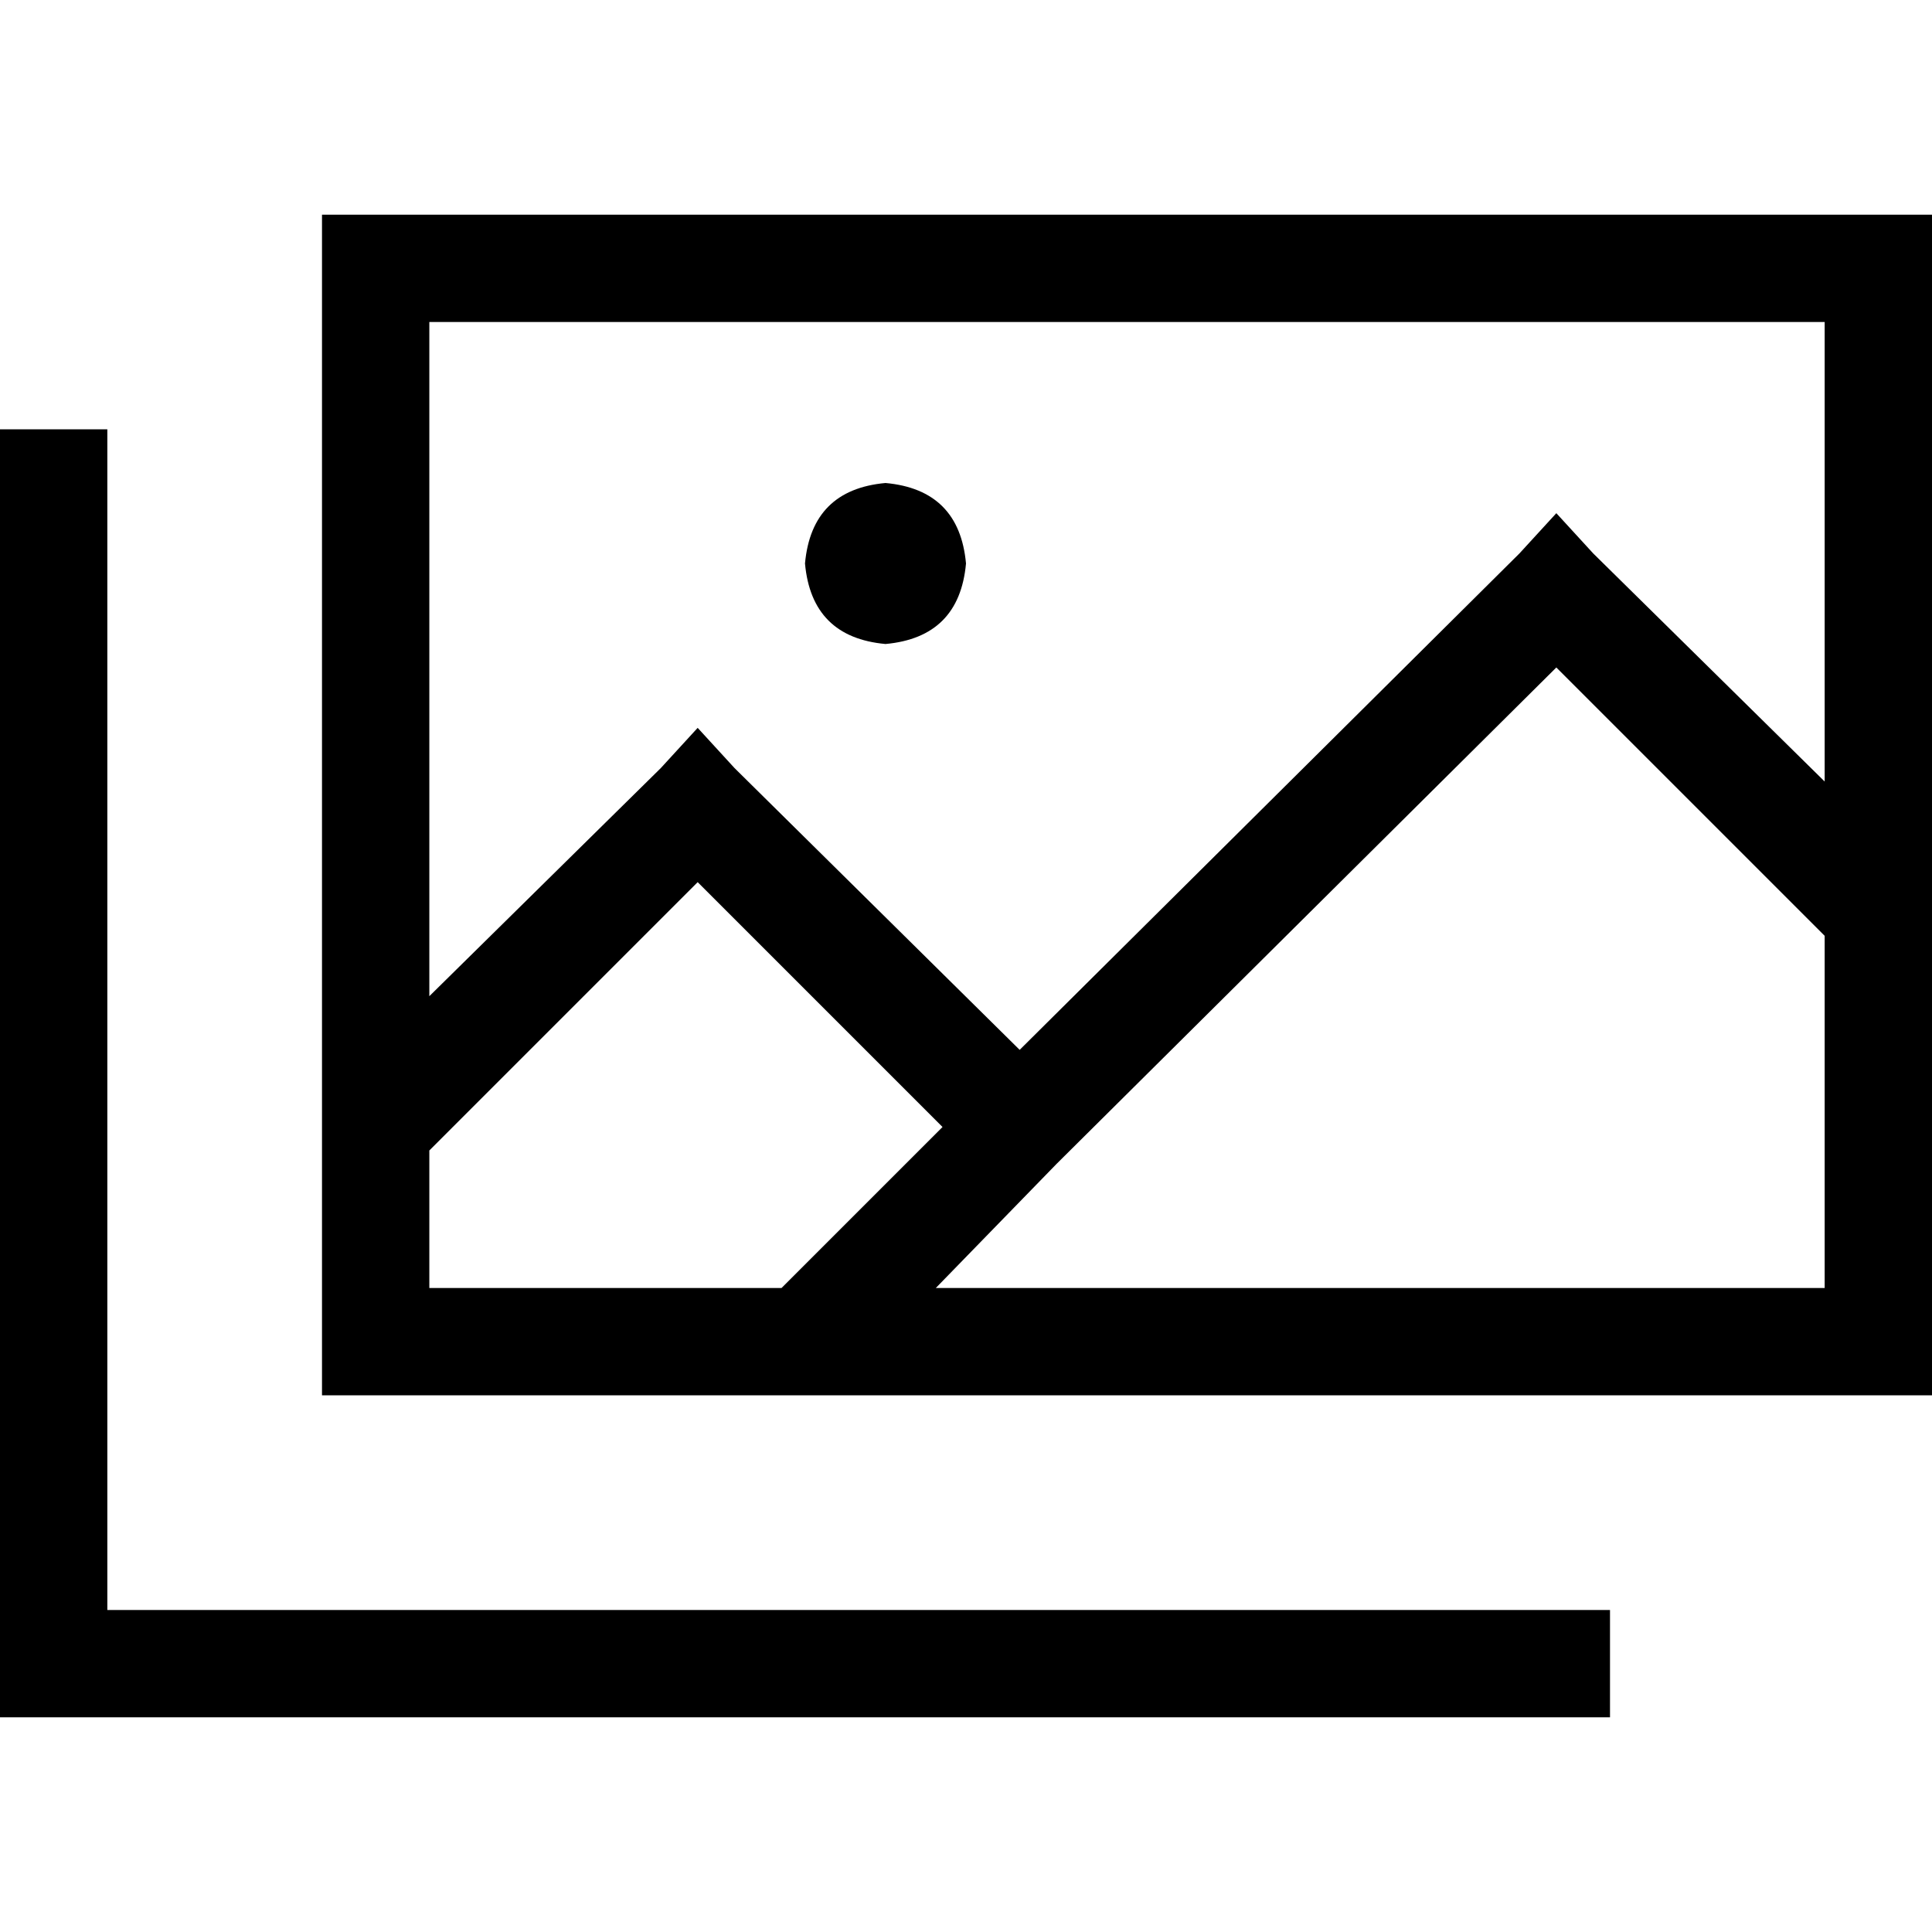 <svg xmlns="http://www.w3.org/2000/svg" viewBox="0 0 512 512">
  <path d="M 113.778 85.333 L 483.556 85.333 L 113.778 85.333 L 483.556 85.333 L 483.556 207.111 L 483.556 207.111 L 422.222 146.667 L 422.222 146.667 L 412.444 136 L 412.444 136 L 402.667 146.667 L 402.667 146.667 L 270.222 278.222 L 270.222 278.222 L 194.667 203.556 L 194.667 203.556 L 184.889 192.889 L 184.889 192.889 L 175.111 203.556 L 175.111 203.556 L 113.778 264 L 113.778 264 L 113.778 85.333 L 113.778 85.333 Z M 512 85.333 L 512 56.889 L 512 85.333 L 512 56.889 L 483.556 56.889 L 85.333 56.889 L 85.333 85.333 L 85.333 85.333 L 85.333 298.667 L 85.333 298.667 L 85.333 341.333 L 85.333 341.333 L 85.333 369.778 L 85.333 369.778 L 113.778 369.778 L 213.333 369.778 L 213.333 369.778 L 213.333 369.778 L 483.556 369.778 L 512 369.778 L 512 341.333 L 512 341.333 L 512 241.778 L 512 241.778 L 512 241.778 L 512 241.778 L 512 85.333 L 512 85.333 Z M 412.444 176.889 L 483.556 248 L 412.444 176.889 L 483.556 248 L 483.556 341.333 L 483.556 341.333 L 248 341.333 L 248 341.333 L 280 308.444 L 280 308.444 L 412.444 176.889 L 412.444 176.889 Z M 249.778 298.667 L 207.111 341.333 L 249.778 298.667 L 207.111 341.333 L 113.778 341.333 L 113.778 341.333 L 113.778 304.889 L 113.778 304.889 L 184.889 233.778 L 184.889 233.778 L 249.778 298.667 L 249.778 298.667 Z M 28.444 128 L 28.444 113.778 L 28.444 128 L 28.444 113.778 L 0 113.778 L 0 113.778 L 0 128 L 0 128 L 0 440.889 L 0 440.889 L 0 455.111 L 0 455.111 L 14.222 455.111 L 426.667 455.111 L 426.667 426.667 L 426.667 426.667 L 412.444 426.667 L 28.444 426.667 L 28.444 128 L 28.444 128 Z M 234.667 170.667 Q 254.222 168.889 256 149.333 Q 254.222 129.778 234.667 128 Q 215.111 129.778 213.333 149.333 Q 215.111 168.889 234.667 170.667 L 234.667 170.667 Z" />
</svg>